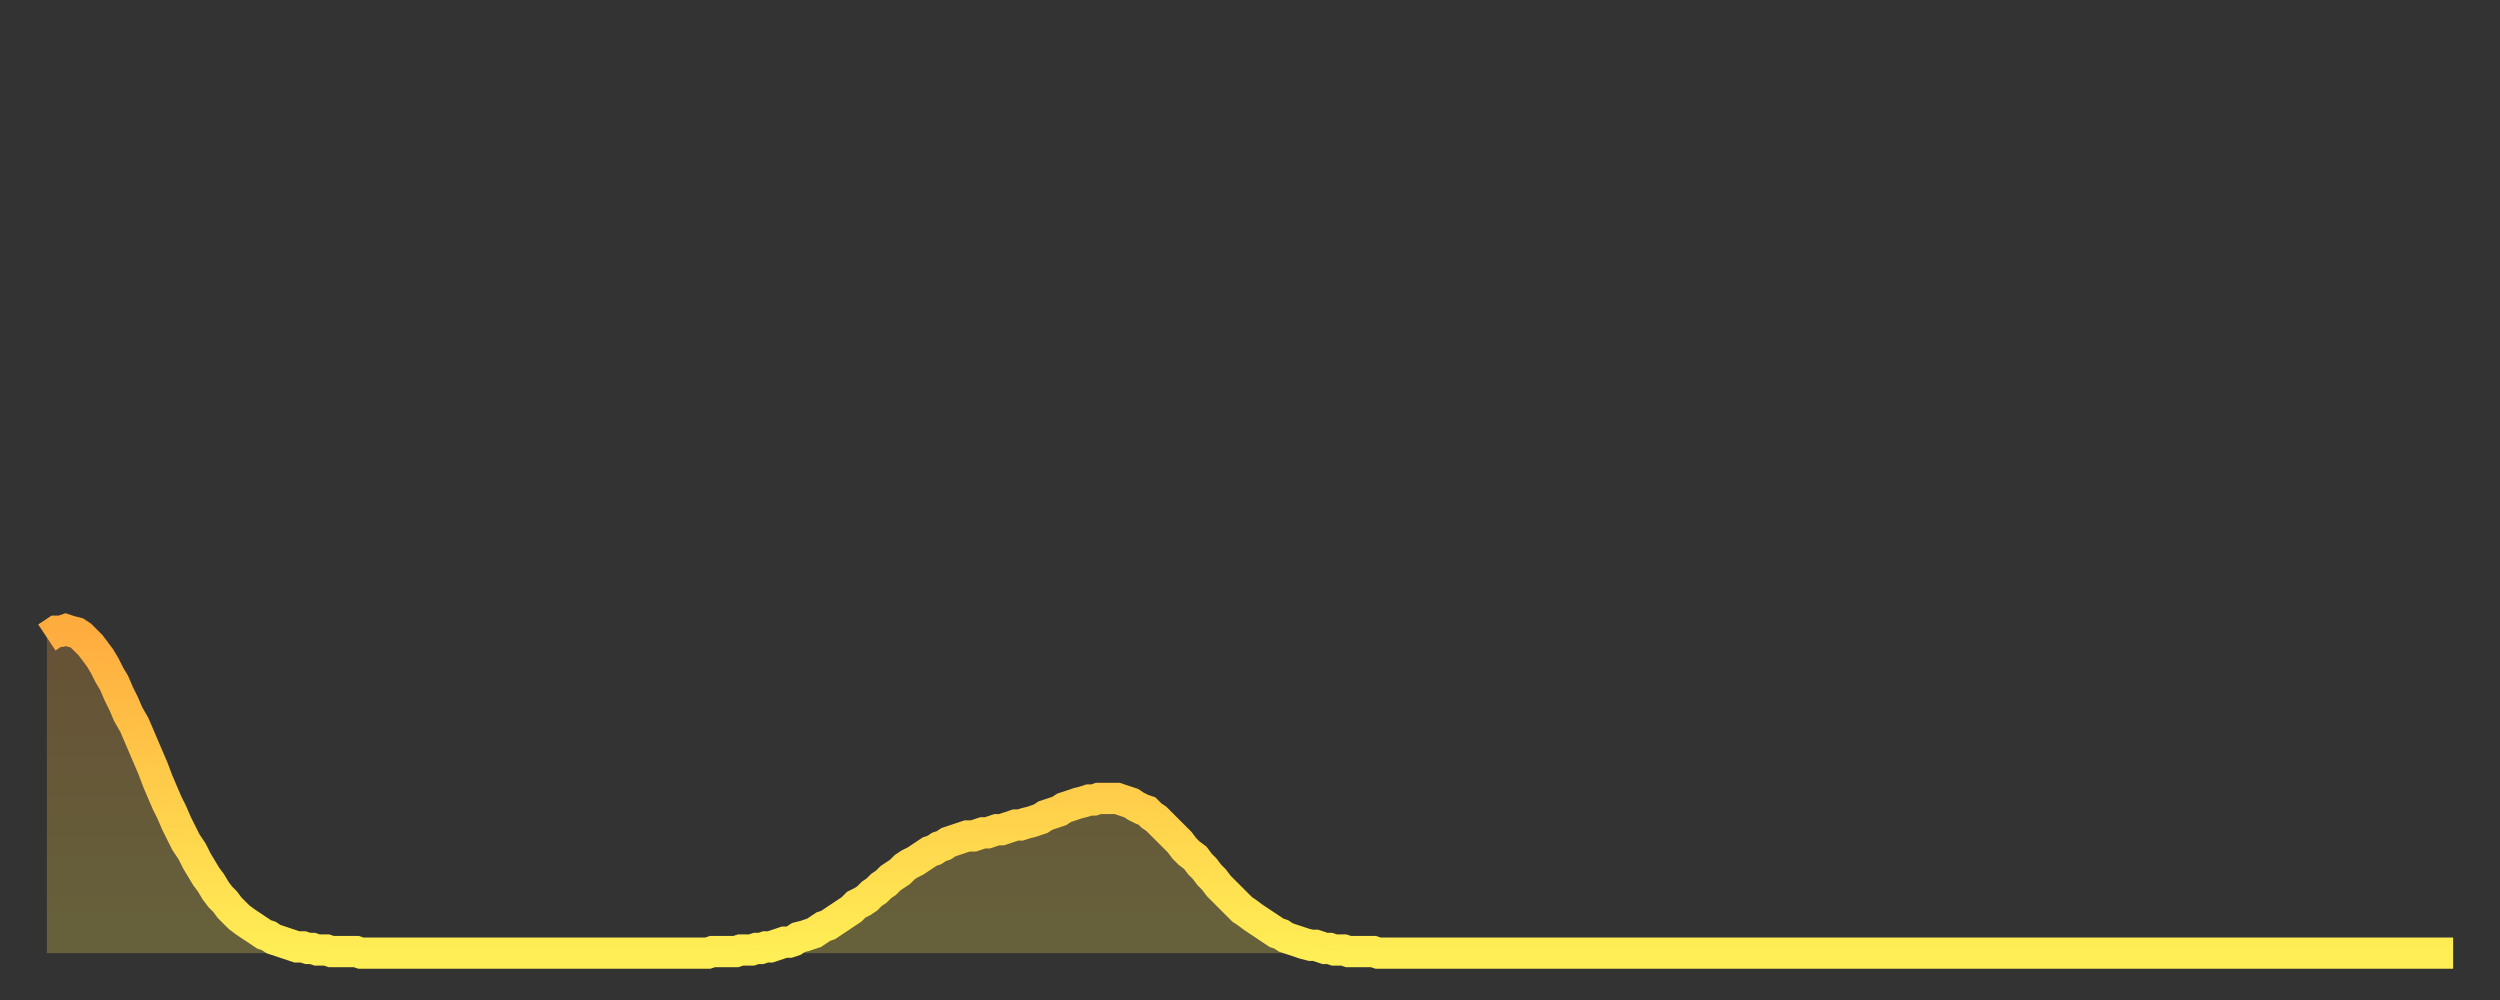 <?xml version="1.0" encoding="utf-8" ?>
<svg baseProfile="full" height="64" version="1.1" width="160" xmlns="http://www.w3.org/2000/svg" xmlns:ev="http://www.w3.org/2001/xml-events" xmlns:xlink="http://www.w3.org/1999/xlink"><rect width="100%" height="100%" fill="#333333" stroke="none"/><defs><linearGradient id="id1808598" x1="0" x2="0" y1="0" y2="1"><stop offset="0%" stop-color="#ffac3f" /><stop offset="50%" stop-color="#ffcd4a" /><stop offset="100%" stop-color="#ffee55" /></linearGradient></defs><g transform="translate(3,3)"><g><path d="M 0.0 37.8 0.3 37.6 0.6 37.4 0.9 37.4 1.2 37.3 1.5 37.4 1.9 37.5 2.2 37.7 2.5 38.0 2.8 38.3 3.1 38.7 3.4 39.1 3.7 39.6 4.0 40.2 4.3 40.7 4.6 41.4 4.9 42.0 5.2 42.7 5.6 43.4 5.9 44.1 6.2 44.8 6.5 45.5 6.8 46.2 7.1 47.0 7.4 47.7 7.7 48.4 8.0 49.0 8.3 49.7 8.6 50.3 8.9 50.9 9.3 51.5 9.6 52.1 9.9 52.6 10.2 53.1 10.5 53.5 10.8 54.0 11.1 54.4 11.4 54.7 11.7 55.1 12.0 55.4 12.3 55.7 12.7 56.0 13.0 56.2 13.3 56.4 13.6 56.6 13.9 56.8 14.2 56.9 14.5 57.1 14.8 57.2 15.1 57.3 15.4 57.4 15.7 57.5 16.0 57.6 16.4 57.6 16.7 57.7 17.0 57.7 17.3 57.8 17.6 57.8 17.9 57.8 18.2 57.9 18.5 57.9 18.8 57.9 19.1 57.9 19.4 57.9 19.8 57.9 20.1 58.0 20.4 58.0 20.7 58.0 21.0 58.0 21.3 58.0 21.6 58.0 21.9 58.0 22.2 58.0 22.5 58.0 22.8 58.0 23.1 58.0 23.5 58.0 23.8 58.0 24.1 58.0 24.4 58.0 24.7 58.0 25.0 58.0 25.3 58.0 25.6 58.0 25.9 58.0 26.2 58.0 26.5 58.0 26.8 58.0 27.2 58.0 27.5 58.0 27.8 58.0 28.1 58.0 28.4 58.0 28.7 58.0 29.0 58.0 29.3 58.0 29.6 58.0 29.9 58.0 30.2 58.0 30.6 58.0 30.9 58.0 31.2 58.0 31.5 58.0 31.8 58.0 32.1 58.0 32.4 58.0 32.7 58.0 33.0 58.0 33.3 58.0 33.6 58.0 33.9 58.0 34.3 58.0 34.6 58.0 34.9 58.0 35.2 58.0 35.5 58.0 35.8 58.0 36.1 58.0 36.4 58.0 36.7 58.0 37.0 58.0 37.3 58.0 37.7 58.0 38.0 58.0 38.3 58.0 38.6 58.0 38.9 58.0 39.2 58.0 39.5 58.0 39.8 58.0 40.1 58.0 40.4 58.0 40.7 58.0 41.0 58.0 41.4 58.0 41.7 58.0 42.0 58.0 42.3 58.0 42.6 57.9 42.9 57.9 43.2 57.9 43.5 57.9 43.8 57.9 44.1 57.9 44.4 57.8 44.7 57.8 45.1 57.8 45.4 57.7 45.7 57.7 46.0 57.6 46.3 57.6 46.6 57.5 46.9 57.4 47.2 57.3 47.5 57.3 47.8 57.2 48.1 57.0 48.5 56.9 48.8 56.8 49.1 56.7 49.4 56.5 49.7 56.3 50.0 56.2 50.3 56.0 50.6 55.8 50.9 55.6 51.2 55.4 51.5 55.2 51.8 54.9 52.2 54.7 52.5 54.5 52.8 54.2 53.1 54.0 53.4 53.7 53.7 53.5 54.0 53.2 54.3 53.0 54.6 52.8 54.9 52.5 55.2 52.3 55.6 52.1 55.9 51.9 56.2 51.7 56.5 51.5 56.8 51.4 57.1 51.2 57.4 51.1 57.7 50.9 58.0 50.8 58.3 50.7 58.6 50.6 58.9 50.5 59.3 50.5 59.6 50.4 59.9 50.3 60.2 50.3 60.5 50.2 60.8 50.1 61.1 50.1 61.4 50.0 61.7 49.9 62.0 49.8 62.3 49.8 62.6 49.7 63.0 49.6 63.3 49.5 63.6 49.4 63.9 49.2 64.2 49.1 64.5 49.0 64.8 48.9 65.1 48.7 65.4 48.6 65.7 48.5 66.0 48.4 66.4 48.3 66.7 48.2 67.0 48.2 67.3 48.1 67.6 48.1 67.9 48.1 68.2 48.1 68.5 48.1 68.8 48.2 69.1 48.3 69.4 48.4 69.7 48.6 70.1 48.8 70.4 48.9 70.7 49.2 71.0 49.4 71.3 49.7 71.6 50.0 71.9 50.3 72.2 50.6 72.5 50.9 72.8 51.3 73.1 51.6 73.5 51.9 73.8 52.3 74.1 52.6 74.4 53.0 74.7 53.3 75.0 53.7 75.3 54.0 75.6 54.3 75.9 54.6 76.2 54.9 76.5 55.2 76.8 55.4 77.2 55.7 77.5 55.9 77.8 56.1 78.1 56.3 78.4 56.5 78.7 56.7 79.0 56.8 79.3 57.0 79.6 57.1 79.9 57.2 80.2 57.3 80.5 57.4 80.9 57.5 81.2 57.5 81.5 57.6 81.8 57.7 82.1 57.7 82.4 57.8 82.7 57.8 83.0 57.8 83.3 57.9 83.6 57.9 83.9 57.9 84.3 57.9 84.6 57.9 84.9 57.9 85.2 58.0 85.5 58.0 85.8 58.0 86.1 58.0 86.4 58.0 86.7 58.0 87.0 58.0 87.3 58.0 87.6 58.0 88.0 58.0 88.3 58.0 88.6 58.0 88.9 58.0 89.2 58.0 89.5 58.0 89.8 58.0 90.1 58.0 90.4 58.0 90.7 58.0 91.0 58.0 91.4 58.0 91.7 58.0 92.0 58.0 92.3 58.0 92.6 58.0 92.9 58.0 93.2 58.0 93.5 58.0 93.8 58.0 94.1 58.0 94.4 58.0 94.7 58.0 95.1 58.0 95.4 58.0 95.7 58.0 96.0 58.0 96.3 58.0 96.6 58.0 96.9 58.0 97.2 58.0 97.5 58.0 97.8 58.0 98.1 58.0 98.4 58.0 98.8 58.0 99.1 58.0 99.4 58.0 99.7 58.0 100.0 58.0 100.3 58.0 100.6 58.0 100.9 58.0 101.2 58.0 101.5 58.0 101.8 58.0 102.2 58.0 102.5 58.0 102.8 58.0 103.1 58.0 103.4 58.0 103.7 58.0 104.0 58.0 104.3 58.0 104.6 58.0 104.9 58.0 105.2 58.0 105.5 58.0 105.9 58.0 106.2 58.0 106.5 58.0 106.8 58.0 107.1 58.0 107.4 58.0 107.7 58.0 108.0 58.0 108.3 58.0 108.6 58.0 108.9 58.0 109.3 58.0 109.6 58.0 109.9 58.0 110.2 58.0 110.5 58.0 110.8 58.0 111.1 58.0 111.4 58.0 111.7 58.0 112.0 58.0 112.3 58.0 112.6 58.0 113.0 58.0 113.3 58.0 113.6 58.0 113.9 58.0 114.2 58.0 114.5 58.0 114.8 58.0 115.1 58.0 115.4 58.0 115.7 58.0 116.0 58.0 116.3 58.0 116.7 58.0 117.0 58.0 117.3 58.0 117.6 58.0 117.9 58.0 118.2 58.0 118.5 58.0 118.8 58.0 119.1 58.0 119.4 58.0 119.7 58.0 120.1 58.0 120.4 58.0 120.7 58.0 121.0 58.0 121.3 58.0 121.6 58.0 121.9 58.0 122.2 58.0 122.5 58.0 122.8 58.0 123.1 58.0 123.4 58.0 123.8 58.0 124.1 58.0 124.4 58.0 124.7 58.0 125.0 58.0 125.3 58.0 125.6 58.0 125.9 58.0 126.2 58.0 126.5 58.0 126.8 58.0 127.2 58.0 127.5 58.0 127.8 58.0 128.1 58.0 128.4 58.0 128.7 58.0 129.0 58.0 129.3 58.0 129.6 58.0 129.9 58.0 130.2 58.0 130.5 58.0 130.9 58.0 131.2 58.0 131.5 58.0 131.8 58.0 132.1 58.0 132.4 58.0 132.7 58.0 133.0 58.0 133.3 58.0 133.6 58.0 133.9 58.0 134.2 58.0 134.6 58.0 134.9 58.0 135.2 58.0 135.5 58.0 135.8 58.0 136.1 58.0 136.4 58.0 136.7 58.0 137.0 58.0 137.3 58.0 137.6 58.0 138.0 58.0 138.3 58.0 138.6 58.0 138.9 58.0 139.2 58.0 139.5 58.0 139.8 58.0 140.1 58.0 140.4 58.0 140.7 58.0 141.0 58.0 141.3 58.0 141.7 58.0 142.0 58.0 142.3 58.0 142.6 58.0 142.9 58.0 143.2 58.0 143.5 58.0 143.8 58.0 144.1 58.0 144.4 58.0 144.7 58.0 145.1 58.0 145.4 58.0 145.7 58.0 146.0 58.0 146.3 58.0 146.6 58.0 146.9 58.0 147.2 58.0 147.5 58.0 147.8 58.0 148.1 58.0 148.4 58.0 148.8 58.0 149.1 58.0 149.4 58.0 149.7 58.0 150.0 58.0 150.3 58.0 150.6 58.0 150.9 58.0 151.2 58.0 151.5 58.0 151.8 58.0 152.1 58.0 152.5 58.0 152.8 58.0 153.1 58.0 153.4 58.0 153.7 58.0 154.0 58.0" fill="none" id="graph-curve" opacity="1" stroke="url(#id1808598)" stroke-width="2" /><path d="M 0 58 L 0.0 37.8 0.3 37.6 0.6 37.4 0.9 37.4 1.2 37.3 1.5 37.4 1.9 37.5 2.2 37.7 2.5 38.0 2.8 38.3 3.1 38.7 3.4 39.1 3.7 39.6 4.0 40.2 4.3 40.7 4.6 41.4 4.9 42.0 5.2 42.7 5.6 43.4 5.9 44.1 6.2 44.8 6.5 45.5 6.8 46.2 7.1 47.0 7.4 47.7 7.7 48.4 8.0 49.0 8.3 49.7 8.6 50.3 8.9 50.9 9.3 51.5 9.6 52.1 9.9 52.6 10.2 53.1 10.5 53.5 10.8 54.0 11.1 54.4 11.4 54.7 11.7 55.1 12.0 55.4 12.3 55.7 12.7 56.0 13.0 56.2 13.3 56.4 13.6 56.6 13.9 56.8 14.2 56.9 14.5 57.1 14.8 57.2 15.1 57.3 15.4 57.4 15.7 57.5 16.0 57.6 16.4 57.6 16.7 57.7 17.0 57.7 17.3 57.8 17.6 57.8 17.9 57.8 18.2 57.9 18.5 57.9 18.8 57.9 19.1 57.9 19.4 57.9 19.8 57.9 20.1 58.0 20.4 58.0 20.7 58.0 21.0 58.0 21.3 58.0 21.6 58.0 21.9 58.0 22.2 58.0 22.5 58.0 22.8 58.0 23.1 58.0 23.5 58.0 23.8 58.0 24.1 58.0 24.4 58.0 24.7 58.0 25.0 58.0 25.3 58.0 25.6 58.0 25.9 58.0 26.2 58.0 26.5 58.0 26.8 58.0 27.2 58.0 27.5 58.0 27.8 58.0 28.1 58.0 28.4 58.0 28.7 58.0 29.0 58.0 29.3 58.0 29.6 58.0 29.9 58.0 30.2 58.0 30.6 58.0 30.9 58.0 31.2 58.0 31.5 58.0 31.8 58.0 32.1 58.0 32.4 58.0 32.7 58.0 33.0 58.0 33.3 58.0 33.6 58.0 33.9 58.0 34.3 58.0 34.6 58.0 34.9 58.0 35.2 58.0 35.5 58.0 35.8 58.0 36.1 58.0 36.4 58.0 36.7 58.0 37.0 58.0 37.3 58.0 37.7 58.0 38.0 58.0 38.3 58.0 38.6 58.0 38.9 58.0 39.2 58.0 39.5 58.0 39.8 58.0 40.1 58.0 40.4 58.0 40.7 58.0 41.0 58.0 41.4 58.0 41.7 58.0 42.0 58.0 42.3 58.0 42.6 57.9 42.9 57.9 43.2 57.9 43.5 57.9 43.8 57.9 44.1 57.9 44.4 57.8 44.7 57.8 45.1 57.8 45.4 57.7 45.7 57.7 46.0 57.6 46.3 57.6 46.6 57.5 46.9 57.4 47.2 57.3 47.5 57.3 47.8 57.2 48.1 57.0 48.5 56.9 48.8 56.8 49.1 56.7 49.4 56.5 49.7 56.3 50.0 56.2 50.3 56.0 50.6 55.8 50.9 55.6 51.2 55.4 51.5 55.2 51.8 54.9 52.2 54.7 52.5 54.5 52.8 54.2 53.1 54.0 53.4 53.7 53.7 53.5 54.0 53.2 54.3 53.0 54.6 52.8 54.9 52.5 55.2 52.3 55.6 52.1 55.9 51.9 56.2 51.7 56.5 51.5 56.8 51.4 57.1 51.2 57.4 51.1 57.7 50.9 58.0 50.8 58.3 50.7 58.6 50.6 58.9 50.5 59.3 50.5 59.6 50.4 59.9 50.3 60.2 50.3 60.5 50.2 60.8 50.1 61.1 50.1 61.4 50.0 61.7 49.9 62.0 49.8 62.3 49.8 62.6 49.7 63.0 49.6 63.3 49.5 63.6 49.4 63.9 49.2 64.2 49.1 64.5 49.0 64.8 48.9 65.1 48.7 65.4 48.6 65.7 48.5 66.0 48.4 66.4 48.3 66.7 48.2 67.0 48.2 67.3 48.1 67.6 48.1 67.9 48.1 68.2 48.1 68.5 48.1 68.8 48.2 69.1 48.3 69.4 48.4 69.7 48.6 70.1 48.8 70.4 48.9 70.7 49.2 71.0 49.4 71.3 49.7 71.6 50.0 71.9 50.3 72.2 50.6 72.5 50.9 72.8 51.3 73.1 51.6 73.5 51.9 73.8 52.3 74.1 52.6 74.4 53.0 74.7 53.3 75.0 53.7 75.3 54.0 75.6 54.3 75.9 54.6 76.2 54.9 76.5 55.2 76.8 55.4 77.2 55.7 77.5 55.9 77.8 56.1 78.1 56.3 78.4 56.5 78.7 56.7 79.0 56.8 79.3 57.0 79.6 57.1 79.9 57.2 80.2 57.3 80.5 57.4 80.9 57.5 81.2 57.5 81.5 57.6 81.8 57.7 82.1 57.7 82.4 57.8 82.7 57.8 83.0 57.8 83.3 57.9 83.6 57.9 83.9 57.9 84.3 57.9 84.6 57.9 84.9 57.9 85.2 58.0 85.5 58.0 85.8 58.0 86.1 58.0 86.4 58.0 86.7 58.0 87.0 58.0 87.3 58.0 87.6 58.0 88.0 58.0 88.3 58.0 88.6 58.0 88.9 58.0 89.2 58.0 89.5 58.0 89.8 58.0 90.1 58.0 90.4 58.0 90.7 58.0 91.0 58.0 91.4 58.0 91.7 58.0 92.0 58.0 92.3 58.0 92.6 58.0 92.9 58.0 93.2 58.0 93.5 58.0 93.8 58.0 94.1 58.0 94.4 58.0 94.7 58.0 95.1 58.0 95.4 58.0 95.7 58.0 96.0 58.0 96.3 58.0 96.6 58.0 96.9 58.0 97.2 58.0 97.5 58.0 97.8 58.0 98.1 58.0 98.4 58.0 98.8 58.0 99.1 58.0 99.4 58.0 99.7 58.0 100.0 58.0 100.3 58.0 100.6 58.0 100.9 58.0 101.2 58.0 101.5 58.0 101.8 58.0 102.2 58.0 102.5 58.0 102.8 58.0 103.1 58.0 103.4 58.0 103.7 58.0 104.0 58.0 104.3 58.0 104.6 58.0 104.9 58.0 105.2 58.0 105.5 58.0 105.9 58.0 106.2 58.0 106.5 58.0 106.8 58.0 107.1 58.0 107.4 58.0 107.7 58.0 108.0 58.0 108.3 58.0 108.6 58.0 108.9 58.0 109.3 58.0 109.6 58.0 109.9 58.0 110.2 58.0 110.5 58.0 110.8 58.0 111.1 58.0 111.4 58.0 111.7 58.0 112.0 58.0 112.3 58.0 112.6 58.0 113.0 58.0 113.3 58.0 113.6 58.0 113.9 58.0 114.2 58.0 114.5 58.0 114.8 58.0 115.1 58.0 115.4 58.0 115.7 58.0 116.0 58.0 116.3 58.0 116.7 58.0 117.0 58.0 117.3 58.0 117.6 58.0 117.9 58.0 118.2 58.0 118.5 58.0 118.8 58.0 119.1 58.0 119.4 58.0 119.7 58.0 120.1 58.0 120.4 58.0 120.7 58.0 121.0 58.0 121.3 58.0 121.6 58.0 121.9 58.0 122.2 58.0 122.5 58.0 122.8 58.0 123.1 58.0 123.4 58.0 123.8 58.0 124.1 58.0 124.4 58.0 124.7 58.0 125.0 58.0 125.3 58.0 125.6 58.0 125.9 58.0 126.2 58.0 126.5 58.0 126.8 58.0 127.2 58.0 127.5 58.0 127.8 58.0 128.1 58.0 128.4 58.0 128.7 58.0 129.0 58.0 129.3 58.0 129.6 58.0 129.9 58.0 130.2 58.0 130.5 58.0 130.9 58.0 131.2 58.0 131.5 58.0 131.8 58.0 132.1 58.0 132.4 58.0 132.7 58.0 133.0 58.0 133.3 58.0 133.6 58.0 133.9 58.0 134.2 58.0 134.6 58.0 134.9 58.0 135.2 58.0 135.5 58.0 135.8 58.0 136.1 58.0 136.4 58.0 136.7 58.0 137.0 58.0 137.3 58.0 137.6 58.0 138.0 58.0 138.3 58.0 138.6 58.0 138.9 58.0 139.2 58.0 139.5 58.0 139.8 58.0 140.1 58.0 140.4 58.0 140.7 58.0 141.0 58.0 141.3 58.0 141.7 58.0 142.0 58.0 142.3 58.0 142.6 58.0 142.9 58.0 143.2 58.0 143.5 58.0 143.8 58.0 144.1 58.0 144.4 58.0 144.7 58.0 145.1 58.0 145.4 58.0 145.7 58.0 146.0 58.0 146.3 58.0 146.6 58.0 146.9 58.0 147.2 58.0 147.5 58.0 147.8 58.0 148.1 58.0 148.4 58.0 148.8 58.0 149.1 58.0 149.4 58.0 149.7 58.0 150.0 58.0 150.3 58.0 150.6 58.0 150.9 58.0 151.2 58.0 151.5 58.0 151.8 58.0 152.1 58.0 152.5 58.0 152.8 58.0 153.1 58.0 153.4 58.0 153.7 58.0 154.0 58.0 154 58" fill="url(#id1808598)" fill-opacity=".25" id="graph-shadow" /></g></g></svg>
